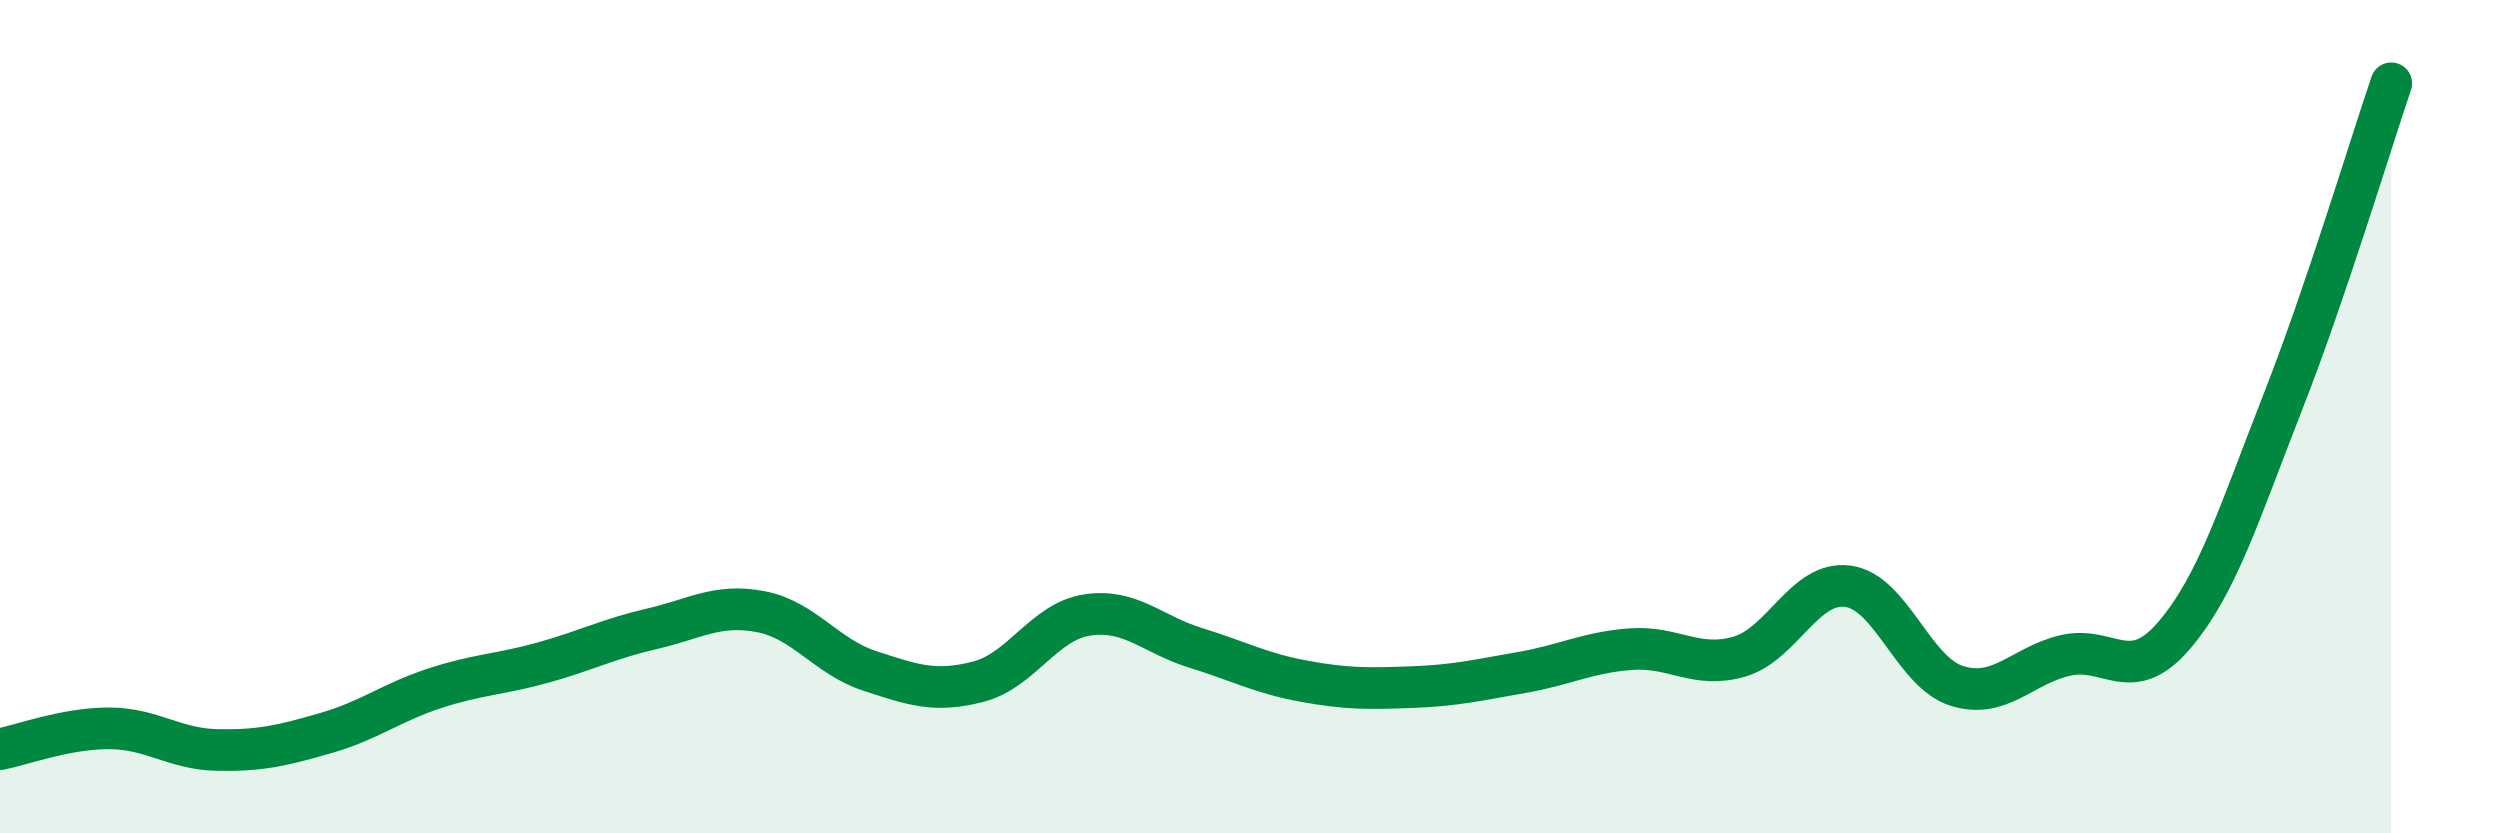 
    <svg width="60" height="20" viewBox="0 0 60 20" xmlns="http://www.w3.org/2000/svg">
      <path
        d="M 0,17.98 C 0.52,17.88 1.57,17.48 2.61,17.48 C 3.65,17.48 4.18,17.98 5.22,18 C 6.26,18.02 6.79,17.89 7.83,17.59 C 8.87,17.29 9.39,16.86 10.43,16.52 C 11.47,16.18 12,16.19 13.04,15.9 C 14.08,15.61 14.61,15.33 15.65,15.09 C 16.69,14.85 17.22,14.48 18.26,14.68 C 19.3,14.88 19.83,15.76 20.87,16.1 C 21.91,16.44 22.44,16.63 23.48,16.36 C 24.52,16.09 25.05,14.92 26.09,14.76 C 27.13,14.6 27.66,15.23 28.7,15.55 C 29.74,15.87 30.26,16.16 31.3,16.35 C 32.34,16.54 32.87,16.53 33.91,16.49 C 34.95,16.45 35.48,16.32 36.52,16.14 C 37.56,15.96 38.09,15.66 39.13,15.58 C 40.17,15.5 40.7,16.06 41.74,15.76 C 42.78,15.46 43.31,13.93 44.35,14.07 C 45.39,14.21 45.92,16.13 46.96,16.46 C 48,16.79 48.53,15.97 49.57,15.73 C 50.61,15.49 51.13,16.47 52.17,15.26 C 53.21,14.05 53.74,12.32 54.78,9.67 C 55.82,7.02 56.87,3.53 57.39,2L57.39 20L0 20Z"
        fill="#008740"
        opacity="0.1"
        stroke-linecap="round"
        stroke-linejoin="round"
      />
      <path
        d="M 0,17.98 C 0.52,17.88 1.57,17.48 2.61,17.48 C 3.65,17.48 4.18,17.98 5.22,18 C 6.26,18.02 6.79,17.89 7.83,17.59 C 8.87,17.29 9.39,16.86 10.43,16.52 C 11.47,16.18 12,16.19 13.04,15.9 C 14.08,15.61 14.61,15.33 15.65,15.09 C 16.69,14.85 17.22,14.48 18.26,14.68 C 19.3,14.88 19.83,15.76 20.87,16.1 C 21.91,16.44 22.44,16.63 23.48,16.36 C 24.52,16.09 25.05,14.92 26.09,14.76 C 27.13,14.6 27.66,15.23 28.7,15.55 C 29.74,15.87 30.26,16.16 31.3,16.35 C 32.34,16.54 32.87,16.53 33.91,16.49 C 34.95,16.45 35.48,16.32 36.52,16.14 C 37.56,15.96 38.09,15.66 39.13,15.58 C 40.17,15.5 40.7,16.06 41.74,15.76 C 42.78,15.46 43.31,13.93 44.35,14.07 C 45.39,14.21 45.92,16.13 46.96,16.46 C 48,16.79 48.53,15.97 49.57,15.73 C 50.61,15.49 51.13,16.47 52.17,15.26 C 53.21,14.05 53.74,12.32 54.78,9.67 C 55.82,7.02 56.87,3.53 57.39,2"
        stroke="#008740"
        stroke-width="1"
        fill="none"
        stroke-linecap="round"
        stroke-linejoin="round"
      />
    </svg>
  